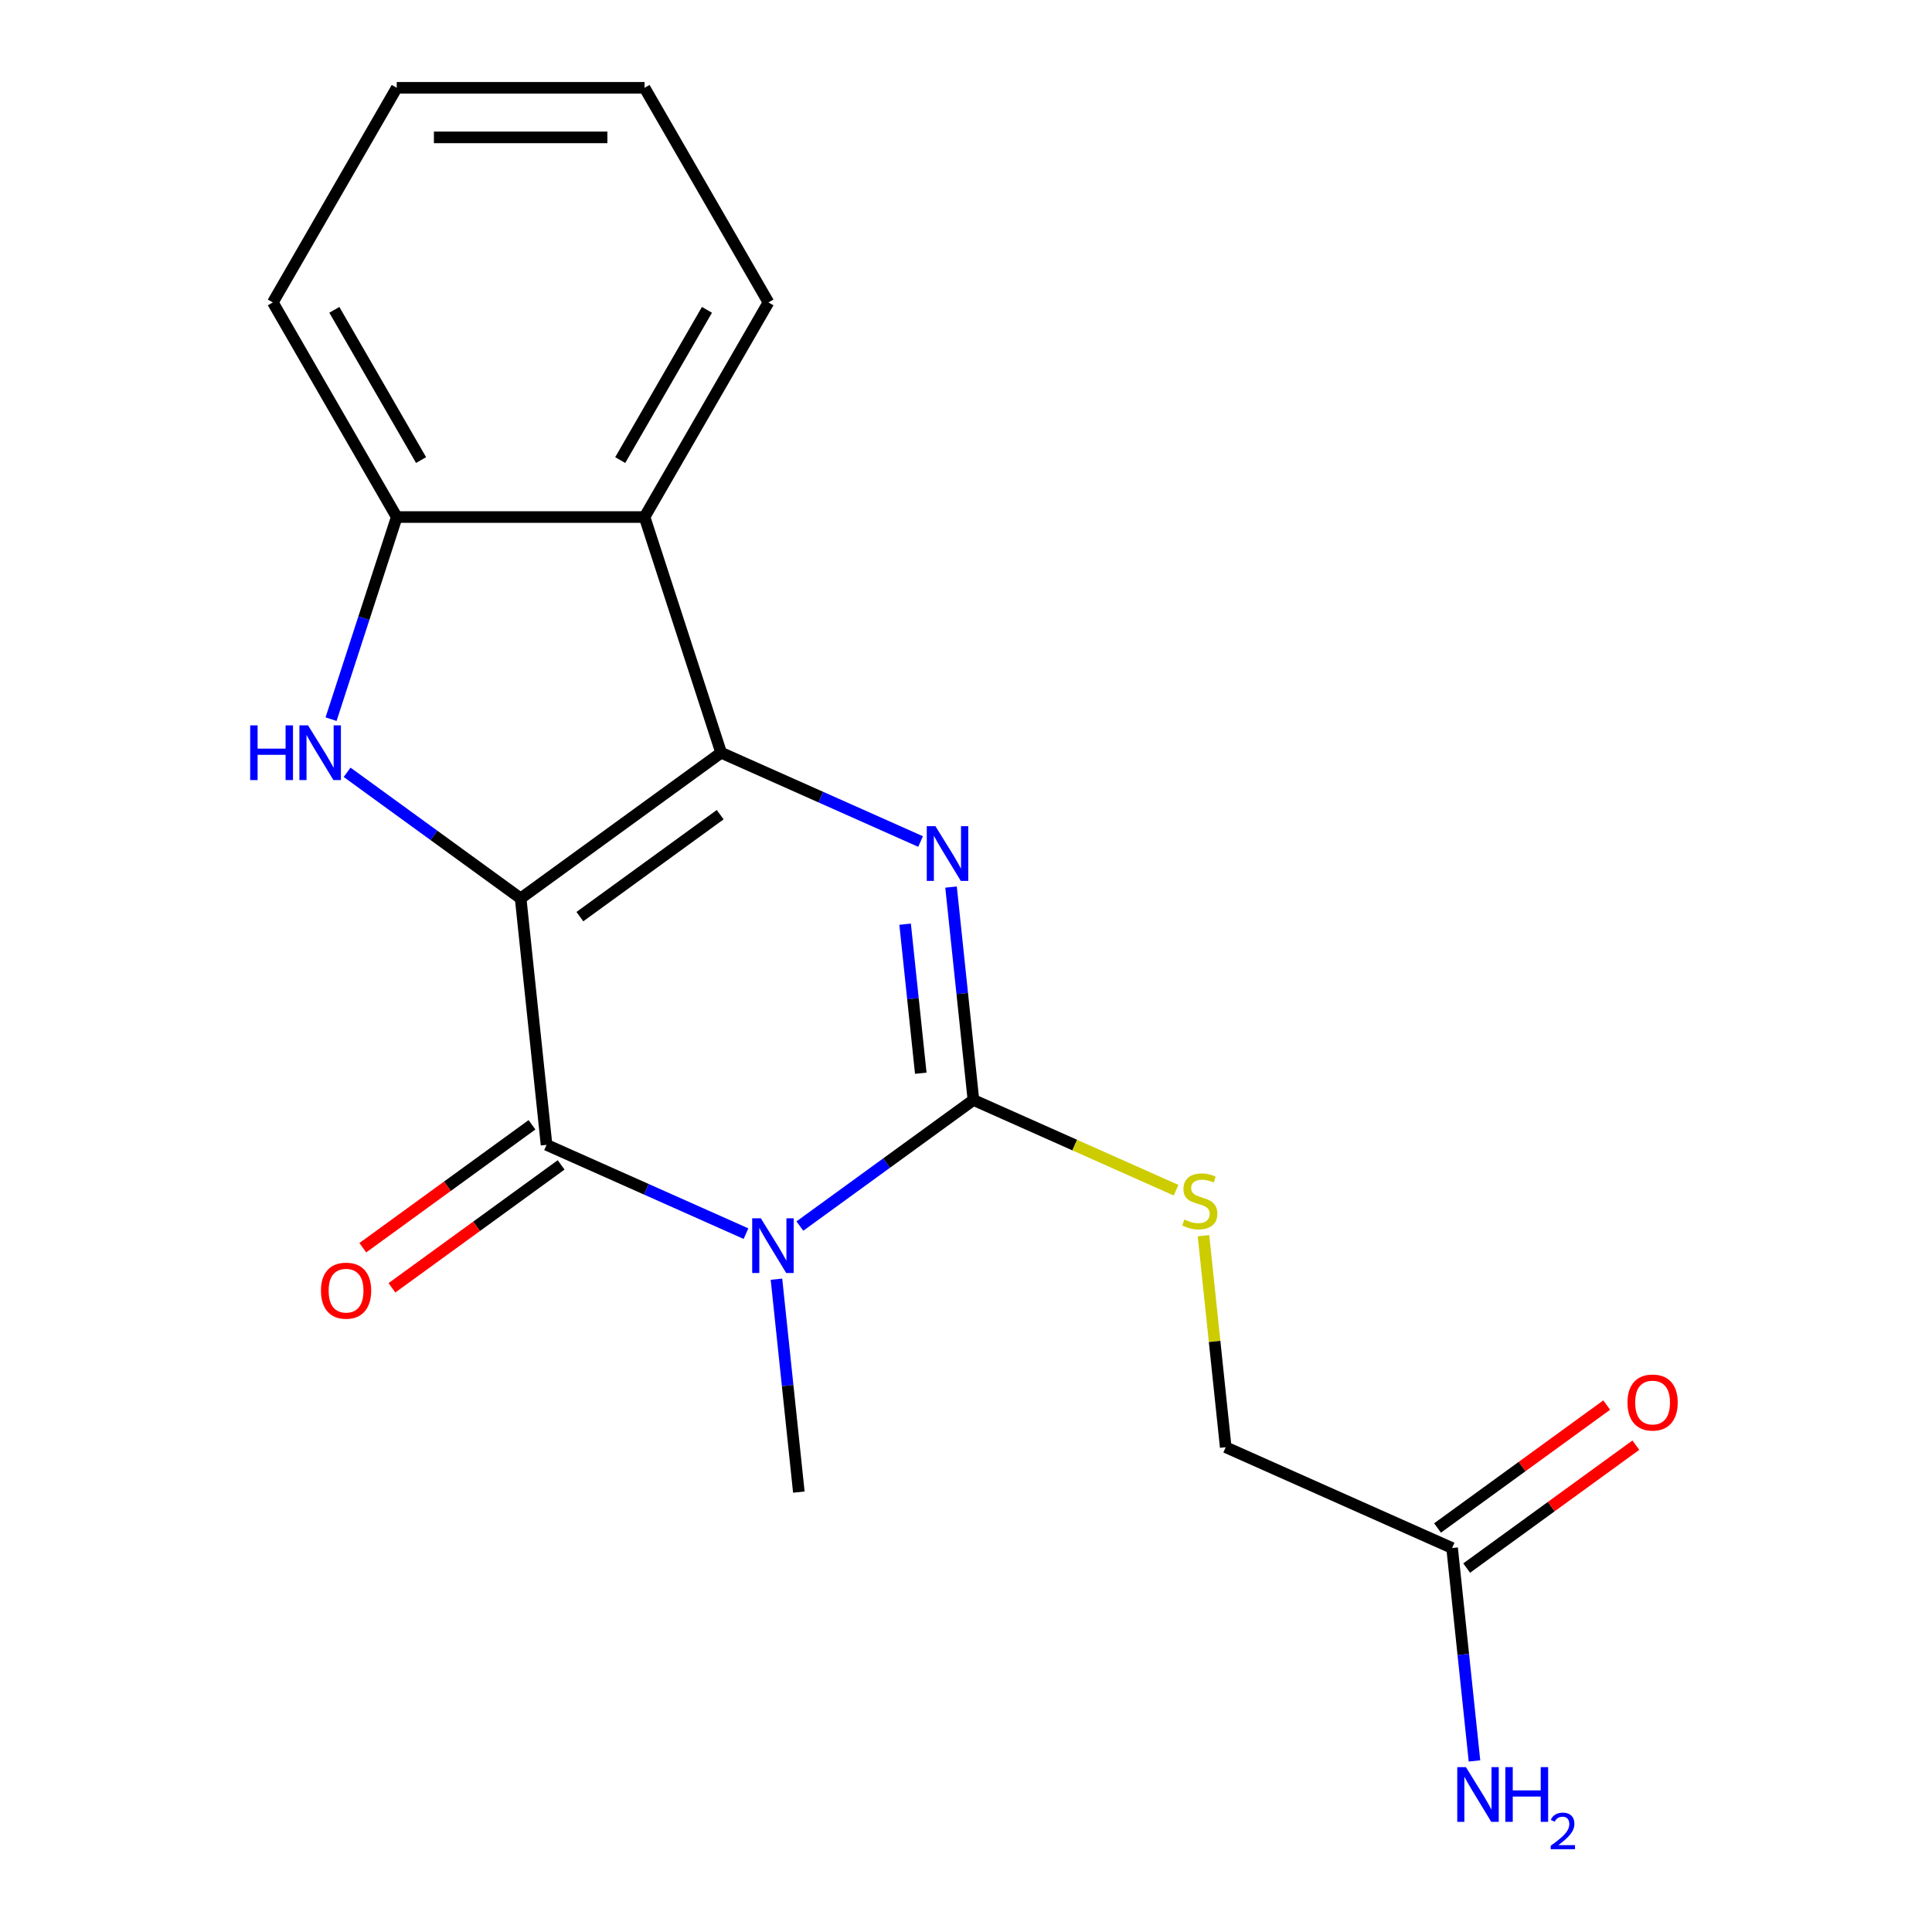 <?xml version='1.0' encoding='iso-8859-1'?>
<svg version='1.1' baseProfile='full'
              xmlns='http://www.w3.org/2000/svg'
                      xmlns:rdkit='http://www.rdkit.org/xml'
                      xmlns:xlink='http://www.w3.org/1999/xlink'
                  xml:space='preserve'
width='1000px' height='1000px' viewBox='0 0 1000 1000'>
<!-- END OF HEADER -->
<rect style='opacity:1.0;fill:#FFFFFF;stroke:none' width='1000' height='1000' x='0' y='0'> </rect>
<path class='bond-0' d='M 269.486,465.005 L 373.256,389.611' style='fill:none;fill-rule:evenodd;stroke:#000000;stroke-width:6px;stroke-linecap:butt;stroke-linejoin:miter;stroke-opacity:1' />
<path class='bond-0' d='M 300.13,474.45 L 372.77,421.674' style='fill:none;fill-rule:evenodd;stroke:#000000;stroke-width:6px;stroke-linecap:butt;stroke-linejoin:miter;stroke-opacity:1' />
<path class='bond-2' d='M 269.486,465.005 L 282.893,592.57' style='fill:none;fill-rule:evenodd;stroke:#000000;stroke-width:6px;stroke-linecap:butt;stroke-linejoin:miter;stroke-opacity:1' />
<path class='bond-5' d='M 269.486,465.005 L 224.573,432.374' style='fill:none;fill-rule:evenodd;stroke:#000000;stroke-width:6px;stroke-linecap:butt;stroke-linejoin:miter;stroke-opacity:1' />
<path class='bond-5' d='M 224.573,432.374 L 179.661,399.744' style='fill:none;fill-rule:evenodd;stroke:#0000FF;stroke-width:6px;stroke-linecap:butt;stroke-linejoin:miter;stroke-opacity:1' />
<path class='bond-3' d='M 373.256,389.611 L 424.872,412.592' style='fill:none;fill-rule:evenodd;stroke:#000000;stroke-width:6px;stroke-linecap:butt;stroke-linejoin:miter;stroke-opacity:1' />
<path class='bond-3' d='M 424.872,412.592 L 476.488,435.573' style='fill:none;fill-rule:evenodd;stroke:#0000FF;stroke-width:6px;stroke-linecap:butt;stroke-linejoin:miter;stroke-opacity:1' />
<path class='bond-6' d='M 373.256,389.611 L 333.619,267.621' style='fill:none;fill-rule:evenodd;stroke:#000000;stroke-width:6px;stroke-linecap:butt;stroke-linejoin:miter;stroke-opacity:1' />
<path class='bond-1' d='M 386.125,638.532 L 334.509,615.551' style='fill:none;fill-rule:evenodd;stroke:#0000FF;stroke-width:6px;stroke-linecap:butt;stroke-linejoin:miter;stroke-opacity:1' />
<path class='bond-1' d='M 334.509,615.551 L 282.893,592.57' style='fill:none;fill-rule:evenodd;stroke:#000000;stroke-width:6px;stroke-linecap:butt;stroke-linejoin:miter;stroke-opacity:1' />
<path class='bond-4' d='M 414.018,634.608 L 458.93,601.978' style='fill:none;fill-rule:evenodd;stroke:#0000FF;stroke-width:6px;stroke-linecap:butt;stroke-linejoin:miter;stroke-opacity:1' />
<path class='bond-4' d='M 458.93,601.978 L 503.843,569.347' style='fill:none;fill-rule:evenodd;stroke:#000000;stroke-width:6px;stroke-linecap:butt;stroke-linejoin:miter;stroke-opacity:1' />
<path class='bond-13' d='M 401.897,662.108 L 407.688,717.207' style='fill:none;fill-rule:evenodd;stroke:#0000FF;stroke-width:6px;stroke-linecap:butt;stroke-linejoin:miter;stroke-opacity:1' />
<path class='bond-13' d='M 407.688,717.207 L 413.479,772.306' style='fill:none;fill-rule:evenodd;stroke:#000000;stroke-width:6px;stroke-linecap:butt;stroke-linejoin:miter;stroke-opacity:1' />
<path class='bond-9' d='M 275.354,582.193 L 231.572,614.002' style='fill:none;fill-rule:evenodd;stroke:#000000;stroke-width:6px;stroke-linecap:butt;stroke-linejoin:miter;stroke-opacity:1' />
<path class='bond-9' d='M 231.572,614.002 L 187.79,645.812' style='fill:none;fill-rule:evenodd;stroke:#FF0000;stroke-width:6px;stroke-linecap:butt;stroke-linejoin:miter;stroke-opacity:1' />
<path class='bond-9' d='M 290.433,602.947 L 246.65,634.757' style='fill:none;fill-rule:evenodd;stroke:#000000;stroke-width:6px;stroke-linecap:butt;stroke-linejoin:miter;stroke-opacity:1' />
<path class='bond-9' d='M 246.65,634.757 L 202.868,666.566' style='fill:none;fill-rule:evenodd;stroke:#FF0000;stroke-width:6px;stroke-linecap:butt;stroke-linejoin:miter;stroke-opacity:1' />
<path class='bond-20' d='M 492.26,459.149 L 498.051,514.248' style='fill:none;fill-rule:evenodd;stroke:#0000FF;stroke-width:6px;stroke-linecap:butt;stroke-linejoin:miter;stroke-opacity:1' />
<path class='bond-20' d='M 498.051,514.248 L 503.843,569.347' style='fill:none;fill-rule:evenodd;stroke:#000000;stroke-width:6px;stroke-linecap:butt;stroke-linejoin:miter;stroke-opacity:1' />
<path class='bond-20' d='M 468.484,478.36 L 472.538,516.93' style='fill:none;fill-rule:evenodd;stroke:#0000FF;stroke-width:6px;stroke-linecap:butt;stroke-linejoin:miter;stroke-opacity:1' />
<path class='bond-20' d='M 472.538,516.93 L 476.592,555.499' style='fill:none;fill-rule:evenodd;stroke:#000000;stroke-width:6px;stroke-linecap:butt;stroke-linejoin:miter;stroke-opacity:1' />
<path class='bond-8' d='M 503.843,569.347 L 556.288,592.698' style='fill:none;fill-rule:evenodd;stroke:#000000;stroke-width:6px;stroke-linecap:butt;stroke-linejoin:miter;stroke-opacity:1' />
<path class='bond-8' d='M 556.288,592.698 L 608.734,616.048' style='fill:none;fill-rule:evenodd;stroke:#CCCC00;stroke-width:6px;stroke-linecap:butt;stroke-linejoin:miter;stroke-opacity:1' />
<path class='bond-7' d='M 171.357,372.244 L 188.355,319.933' style='fill:none;fill-rule:evenodd;stroke:#0000FF;stroke-width:6px;stroke-linecap:butt;stroke-linejoin:miter;stroke-opacity:1' />
<path class='bond-7' d='M 188.355,319.933 L 205.352,267.621' style='fill:none;fill-rule:evenodd;stroke:#000000;stroke-width:6px;stroke-linecap:butt;stroke-linejoin:miter;stroke-opacity:1' />
<path class='bond-15' d='M 333.619,267.621 L 397.753,156.538' style='fill:none;fill-rule:evenodd;stroke:#000000;stroke-width:6px;stroke-linecap:butt;stroke-linejoin:miter;stroke-opacity:1' />
<path class='bond-15' d='M 321.023,238.132 L 365.917,160.373' style='fill:none;fill-rule:evenodd;stroke:#000000;stroke-width:6px;stroke-linecap:butt;stroke-linejoin:miter;stroke-opacity:1' />
<path class='bond-19' d='M 333.619,267.621 L 205.352,267.621' style='fill:none;fill-rule:evenodd;stroke:#000000;stroke-width:6px;stroke-linecap:butt;stroke-linejoin:miter;stroke-opacity:1' />
<path class='bond-16' d='M 205.352,267.621 L 141.218,156.538' style='fill:none;fill-rule:evenodd;stroke:#000000;stroke-width:6px;stroke-linecap:butt;stroke-linejoin:miter;stroke-opacity:1' />
<path class='bond-16' d='M 217.948,238.132 L 173.054,160.373' style='fill:none;fill-rule:evenodd;stroke:#000000;stroke-width:6px;stroke-linecap:butt;stroke-linejoin:miter;stroke-opacity:1' />
<path class='bond-12' d='M 622.922,639.605 L 628.675,694.344' style='fill:none;fill-rule:evenodd;stroke:#CCCC00;stroke-width:6px;stroke-linecap:butt;stroke-linejoin:miter;stroke-opacity:1' />
<path class='bond-12' d='M 628.675,694.344 L 634.429,749.084' style='fill:none;fill-rule:evenodd;stroke:#000000;stroke-width:6px;stroke-linecap:butt;stroke-linejoin:miter;stroke-opacity:1' />
<path class='bond-10' d='M 751.607,801.255 L 634.429,749.084' style='fill:none;fill-rule:evenodd;stroke:#000000;stroke-width:6px;stroke-linecap:butt;stroke-linejoin:miter;stroke-opacity:1' />
<path class='bond-11' d='M 759.147,811.632 L 802.929,779.822' style='fill:none;fill-rule:evenodd;stroke:#000000;stroke-width:6px;stroke-linecap:butt;stroke-linejoin:miter;stroke-opacity:1' />
<path class='bond-11' d='M 802.929,779.822 L 846.711,748.013' style='fill:none;fill-rule:evenodd;stroke:#FF0000;stroke-width:6px;stroke-linecap:butt;stroke-linejoin:miter;stroke-opacity:1' />
<path class='bond-11' d='M 744.068,790.878 L 787.85,759.068' style='fill:none;fill-rule:evenodd;stroke:#000000;stroke-width:6px;stroke-linecap:butt;stroke-linejoin:miter;stroke-opacity:1' />
<path class='bond-11' d='M 787.85,759.068 L 831.632,727.259' style='fill:none;fill-rule:evenodd;stroke:#FF0000;stroke-width:6px;stroke-linecap:butt;stroke-linejoin:miter;stroke-opacity:1' />
<path class='bond-14' d='M 751.607,801.255 L 757.398,856.354' style='fill:none;fill-rule:evenodd;stroke:#000000;stroke-width:6px;stroke-linecap:butt;stroke-linejoin:miter;stroke-opacity:1' />
<path class='bond-14' d='M 757.398,856.354 L 763.189,911.453' style='fill:none;fill-rule:evenodd;stroke:#0000FF;stroke-width:6px;stroke-linecap:butt;stroke-linejoin:miter;stroke-opacity:1' />
<path class='bond-17' d='M 397.753,156.538 L 333.619,45.455' style='fill:none;fill-rule:evenodd;stroke:#000000;stroke-width:6px;stroke-linecap:butt;stroke-linejoin:miter;stroke-opacity:1' />
<path class='bond-18' d='M 141.218,156.538 L 205.352,45.455' style='fill:none;fill-rule:evenodd;stroke:#000000;stroke-width:6px;stroke-linecap:butt;stroke-linejoin:miter;stroke-opacity:1' />
<path class='bond-21' d='M 333.619,45.455 L 205.352,45.455' style='fill:none;fill-rule:evenodd;stroke:#000000;stroke-width:6px;stroke-linecap:butt;stroke-linejoin:miter;stroke-opacity:1' />
<path class='bond-21' d='M 314.379,71.108 L 224.592,71.108' style='fill:none;fill-rule:evenodd;stroke:#000000;stroke-width:6px;stroke-linecap:butt;stroke-linejoin:miter;stroke-opacity:1' />
<path  class='atom-2' d='M 393.812 630.581
L 403.092 645.581
Q 404.012 647.061, 405.492 649.741
Q 406.972 652.421, 407.052 652.581
L 407.052 630.581
L 410.812 630.581
L 410.812 658.901
L 406.932 658.901
L 396.972 642.501
Q 395.812 640.581, 394.572 638.381
Q 393.372 636.181, 393.012 635.501
L 393.012 658.901
L 389.332 658.901
L 389.332 630.581
L 393.812 630.581
' fill='#0000FF'/>
<path  class='atom-4' d='M 484.175 427.622
L 493.455 442.622
Q 494.375 444.102, 495.855 446.782
Q 497.335 449.462, 497.415 449.622
L 497.415 427.622
L 501.175 427.622
L 501.175 455.942
L 497.295 455.942
L 487.335 439.542
Q 486.175 437.622, 484.935 435.422
Q 483.735 433.222, 483.375 432.542
L 483.375 455.942
L 479.695 455.942
L 479.695 427.622
L 484.175 427.622
' fill='#0000FF'/>
<path  class='atom-6' d='M 129.495 375.451
L 133.335 375.451
L 133.335 387.491
L 147.815 387.491
L 147.815 375.451
L 151.655 375.451
L 151.655 403.771
L 147.815 403.771
L 147.815 390.691
L 133.335 390.691
L 133.335 403.771
L 129.495 403.771
L 129.495 375.451
' fill='#0000FF'/>
<path  class='atom-6' d='M 159.455 375.451
L 168.735 390.451
Q 169.655 391.931, 171.135 394.611
Q 172.615 397.291, 172.695 397.451
L 172.695 375.451
L 176.455 375.451
L 176.455 403.771
L 172.575 403.771
L 162.615 387.371
Q 161.455 385.451, 160.215 383.251
Q 159.015 381.051, 158.655 380.371
L 158.655 403.771
L 154.975 403.771
L 154.975 375.451
L 159.455 375.451
' fill='#0000FF'/>
<path  class='atom-9' d='M 613.021 631.239
Q 613.341 631.359, 614.661 631.919
Q 615.981 632.479, 617.421 632.839
Q 618.901 633.159, 620.341 633.159
Q 623.021 633.159, 624.581 631.879
Q 626.141 630.559, 626.141 628.279
Q 626.141 626.719, 625.341 625.759
Q 624.581 624.799, 623.381 624.279
Q 622.181 623.759, 620.181 623.159
Q 617.661 622.399, 616.141 621.679
Q 614.661 620.959, 613.581 619.439
Q 612.541 617.919, 612.541 615.359
Q 612.541 611.799, 614.941 609.599
Q 617.381 607.399, 622.181 607.399
Q 625.461 607.399, 629.181 608.959
L 628.261 612.039
Q 624.861 610.639, 622.301 610.639
Q 619.541 610.639, 618.021 611.799
Q 616.501 612.919, 616.541 614.879
Q 616.541 616.399, 617.301 617.319
Q 618.101 618.239, 619.221 618.759
Q 620.381 619.279, 622.301 619.879
Q 624.861 620.679, 626.381 621.479
Q 627.901 622.279, 628.981 623.919
Q 630.101 625.519, 630.101 628.279
Q 630.101 632.199, 627.461 634.319
Q 624.861 636.399, 620.501 636.399
Q 617.981 636.399, 616.061 635.839
Q 614.181 635.319, 611.941 634.399
L 613.021 631.239
' fill='#CCCC00'/>
<path  class='atom-10' d='M 166.122 668.044
Q 166.122 661.244, 169.482 657.444
Q 172.842 653.644, 179.122 653.644
Q 185.402 653.644, 188.762 657.444
Q 192.122 661.244, 192.122 668.044
Q 192.122 674.924, 188.722 678.844
Q 185.322 682.724, 179.122 682.724
Q 172.882 682.724, 169.482 678.844
Q 166.122 674.964, 166.122 668.044
M 179.122 679.524
Q 183.442 679.524, 185.762 676.644
Q 188.122 673.724, 188.122 668.044
Q 188.122 662.484, 185.762 659.684
Q 183.442 656.844, 179.122 656.844
Q 174.802 656.844, 172.442 659.644
Q 170.122 662.444, 170.122 668.044
Q 170.122 673.764, 172.442 676.644
Q 174.802 679.524, 179.122 679.524
' fill='#FF0000'/>
<path  class='atom-12' d='M 842.378 725.941
Q 842.378 719.141, 845.738 715.341
Q 849.098 711.541, 855.378 711.541
Q 861.658 711.541, 865.018 715.341
Q 868.378 719.141, 868.378 725.941
Q 868.378 732.821, 864.978 736.741
Q 861.578 740.621, 855.378 740.621
Q 849.138 740.621, 845.738 736.741
Q 842.378 732.861, 842.378 725.941
M 855.378 737.421
Q 859.698 737.421, 862.018 734.541
Q 864.378 731.621, 864.378 725.941
Q 864.378 720.381, 862.018 717.581
Q 859.698 714.741, 855.378 714.741
Q 851.058 714.741, 848.698 717.541
Q 846.378 720.341, 846.378 725.941
Q 846.378 731.661, 848.698 734.541
Q 851.058 737.421, 855.378 737.421
' fill='#FF0000'/>
<path  class='atom-15' d='M 758.755 914.66
L 768.035 929.66
Q 768.955 931.14, 770.435 933.82
Q 771.915 936.5, 771.995 936.66
L 771.995 914.66
L 775.755 914.66
L 775.755 942.98
L 771.875 942.98
L 761.915 926.58
Q 760.755 924.66, 759.515 922.46
Q 758.315 920.26, 757.955 919.58
L 757.955 942.98
L 754.275 942.98
L 754.275 914.66
L 758.755 914.66
' fill='#0000FF'/>
<path  class='atom-15' d='M 779.155 914.66
L 782.995 914.66
L 782.995 926.7
L 797.475 926.7
L 797.475 914.66
L 801.315 914.66
L 801.315 942.98
L 797.475 942.98
L 797.475 929.9
L 782.995 929.9
L 782.995 942.98
L 779.155 942.98
L 779.155 914.66
' fill='#0000FF'/>
<path  class='atom-15' d='M 802.688 941.986
Q 803.374 940.218, 805.011 939.241
Q 806.648 938.238, 808.918 938.238
Q 811.743 938.238, 813.327 939.769
Q 814.911 941.3, 814.911 944.019
Q 814.911 946.791, 812.852 949.378
Q 810.819 951.966, 806.595 955.028
L 815.228 955.028
L 815.228 957.14
L 802.635 957.14
L 802.635 955.371
Q 806.12 952.89, 808.179 951.042
Q 810.264 949.194, 811.268 947.53
Q 812.271 945.867, 812.271 944.151
Q 812.271 942.356, 811.373 941.353
Q 810.476 940.35, 808.918 940.35
Q 807.413 940.35, 806.41 940.957
Q 805.407 941.564, 804.694 942.91
L 802.688 941.986
' fill='#0000FF'/>
</svg>
